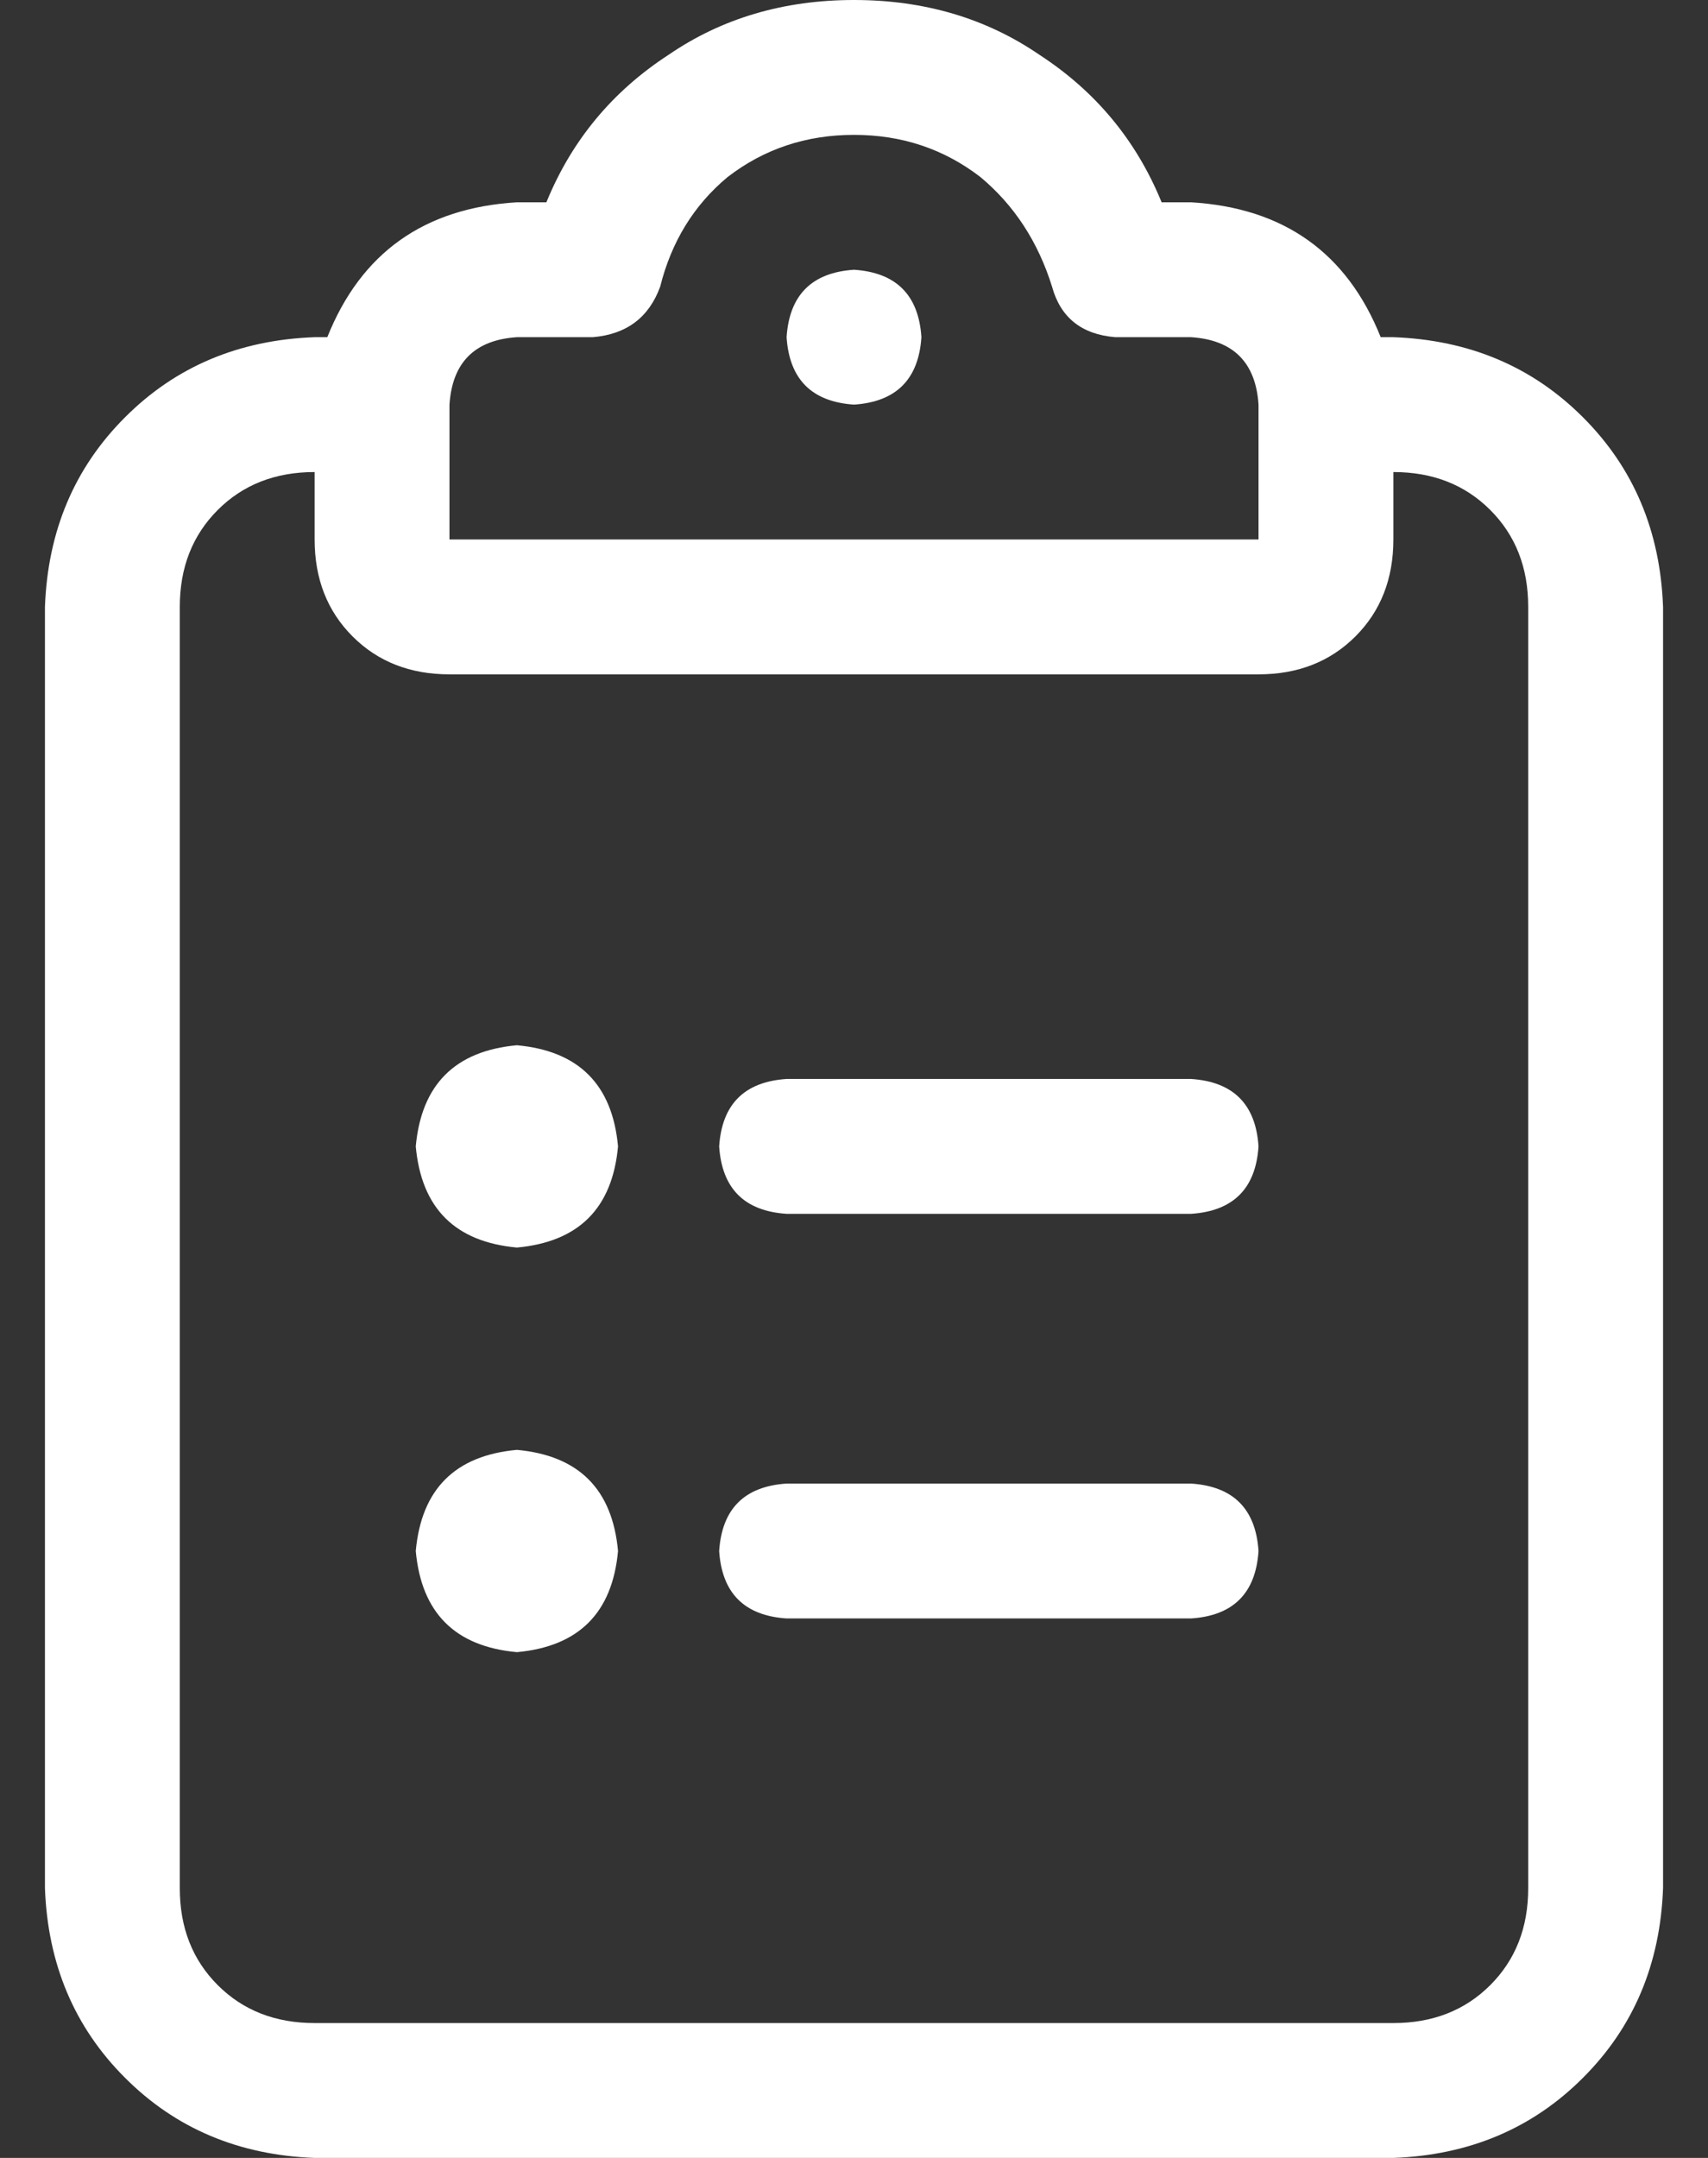 <svg width="19" height="24" viewBox="0 0 19 24" fill="none" xmlns="http://www.w3.org/2000/svg">
<rect x="0" y="0" width="19" height="24" fill="#333333" stroke="none"/>
<path d="M7.344 3.188C7.219 3.531 6.969 3.719 6.594 3.75H5.75C5.281 3.781 5.031 4.031 5 4.5V6H14V4.5C13.969 4.031 13.719 3.781 13.25 3.75H12.406C12.031 3.719 11.797 3.531 11.703 3.188C11.547 2.688 11.281 2.281 10.906 1.969C10.5 1.656 10.031 1.5 9.5 1.5C8.969 1.5 8.5 1.656 8.094 1.969C7.719 2.281 7.469 2.688 7.344 3.188ZM9.5 0C10.281 0 10.969 0.203 11.562 0.609C12.188 1.016 12.641 1.562 12.922 2.25H13.25C14.281 2.312 14.984 2.812 15.359 3.75H15.5C16.344 3.781 17.047 4.078 17.609 4.641C18.172 5.203 18.469 5.906 18.5 6.75V21C18.469 21.844 18.172 22.547 17.609 23.109C17.047 23.672 16.344 23.969 15.5 24H3.5C2.656 23.969 1.953 23.672 1.391 23.109C0.828 22.547 0.531 21.844 0.5 21V6.75C0.531 5.906 0.828 5.203 1.391 4.641C1.953 4.078 2.656 3.781 3.5 3.75H3.641C4.016 2.812 4.719 2.312 5.75 2.25H6.078C6.359 1.562 6.812 1.016 7.438 0.609C8.031 0.203 8.719 0 9.5 0ZM15.5 5.25V6C15.5 6.438 15.359 6.797 15.078 7.078C14.797 7.359 14.438 7.5 14 7.5H5C4.562 7.5 4.203 7.359 3.922 7.078C3.641 6.797 3.5 6.438 3.5 6V5.25C3.062 5.25 2.703 5.391 2.422 5.672C2.141 5.953 2 6.312 2 6.75V21C2 21.438 2.141 21.797 2.422 22.078C2.703 22.359 3.062 22.5 3.5 22.5H15.5C15.938 22.5 16.297 22.359 16.578 22.078C16.859 21.797 17 21.438 17 21V6.75C17 6.312 16.859 5.953 16.578 5.672C16.297 5.391 15.938 5.25 15.5 5.25ZM10.25 3.75C10.219 4.219 9.969 4.469 9.5 4.5C9.031 4.469 8.781 4.219 8.75 3.75C8.781 3.281 9.031 3.031 9.5 3C9.969 3.031 10.219 3.281 10.25 3.75ZM6.875 12.75C6.812 13.438 6.438 13.812 5.75 13.875C5.062 13.812 4.688 13.438 4.625 12.75C4.688 12.062 5.062 11.688 5.75 11.625C6.438 11.688 6.812 12.062 6.875 12.75ZM8.75 12H13.25C13.719 12.031 13.969 12.281 14 12.75C13.969 13.219 13.719 13.469 13.25 13.5H8.75C8.281 13.469 8.031 13.219 8 12.75C8.031 12.281 8.281 12.031 8.75 12ZM8.75 16.5H13.25C13.719 16.531 13.969 16.781 14 17.25C13.969 17.719 13.719 17.969 13.25 18H8.75C8.281 17.969 8.031 17.719 8 17.25C8.031 16.781 8.281 16.531 8.75 16.5ZM5.75 18.375C5.062 18.312 4.688 17.938 4.625 17.25C4.688 16.562 5.062 16.188 5.75 16.125C6.438 16.188 6.812 16.562 6.875 17.25C6.812 17.938 6.438 18.312 5.75 18.375Z" fill="#FFFFFF"/>
</svg>
